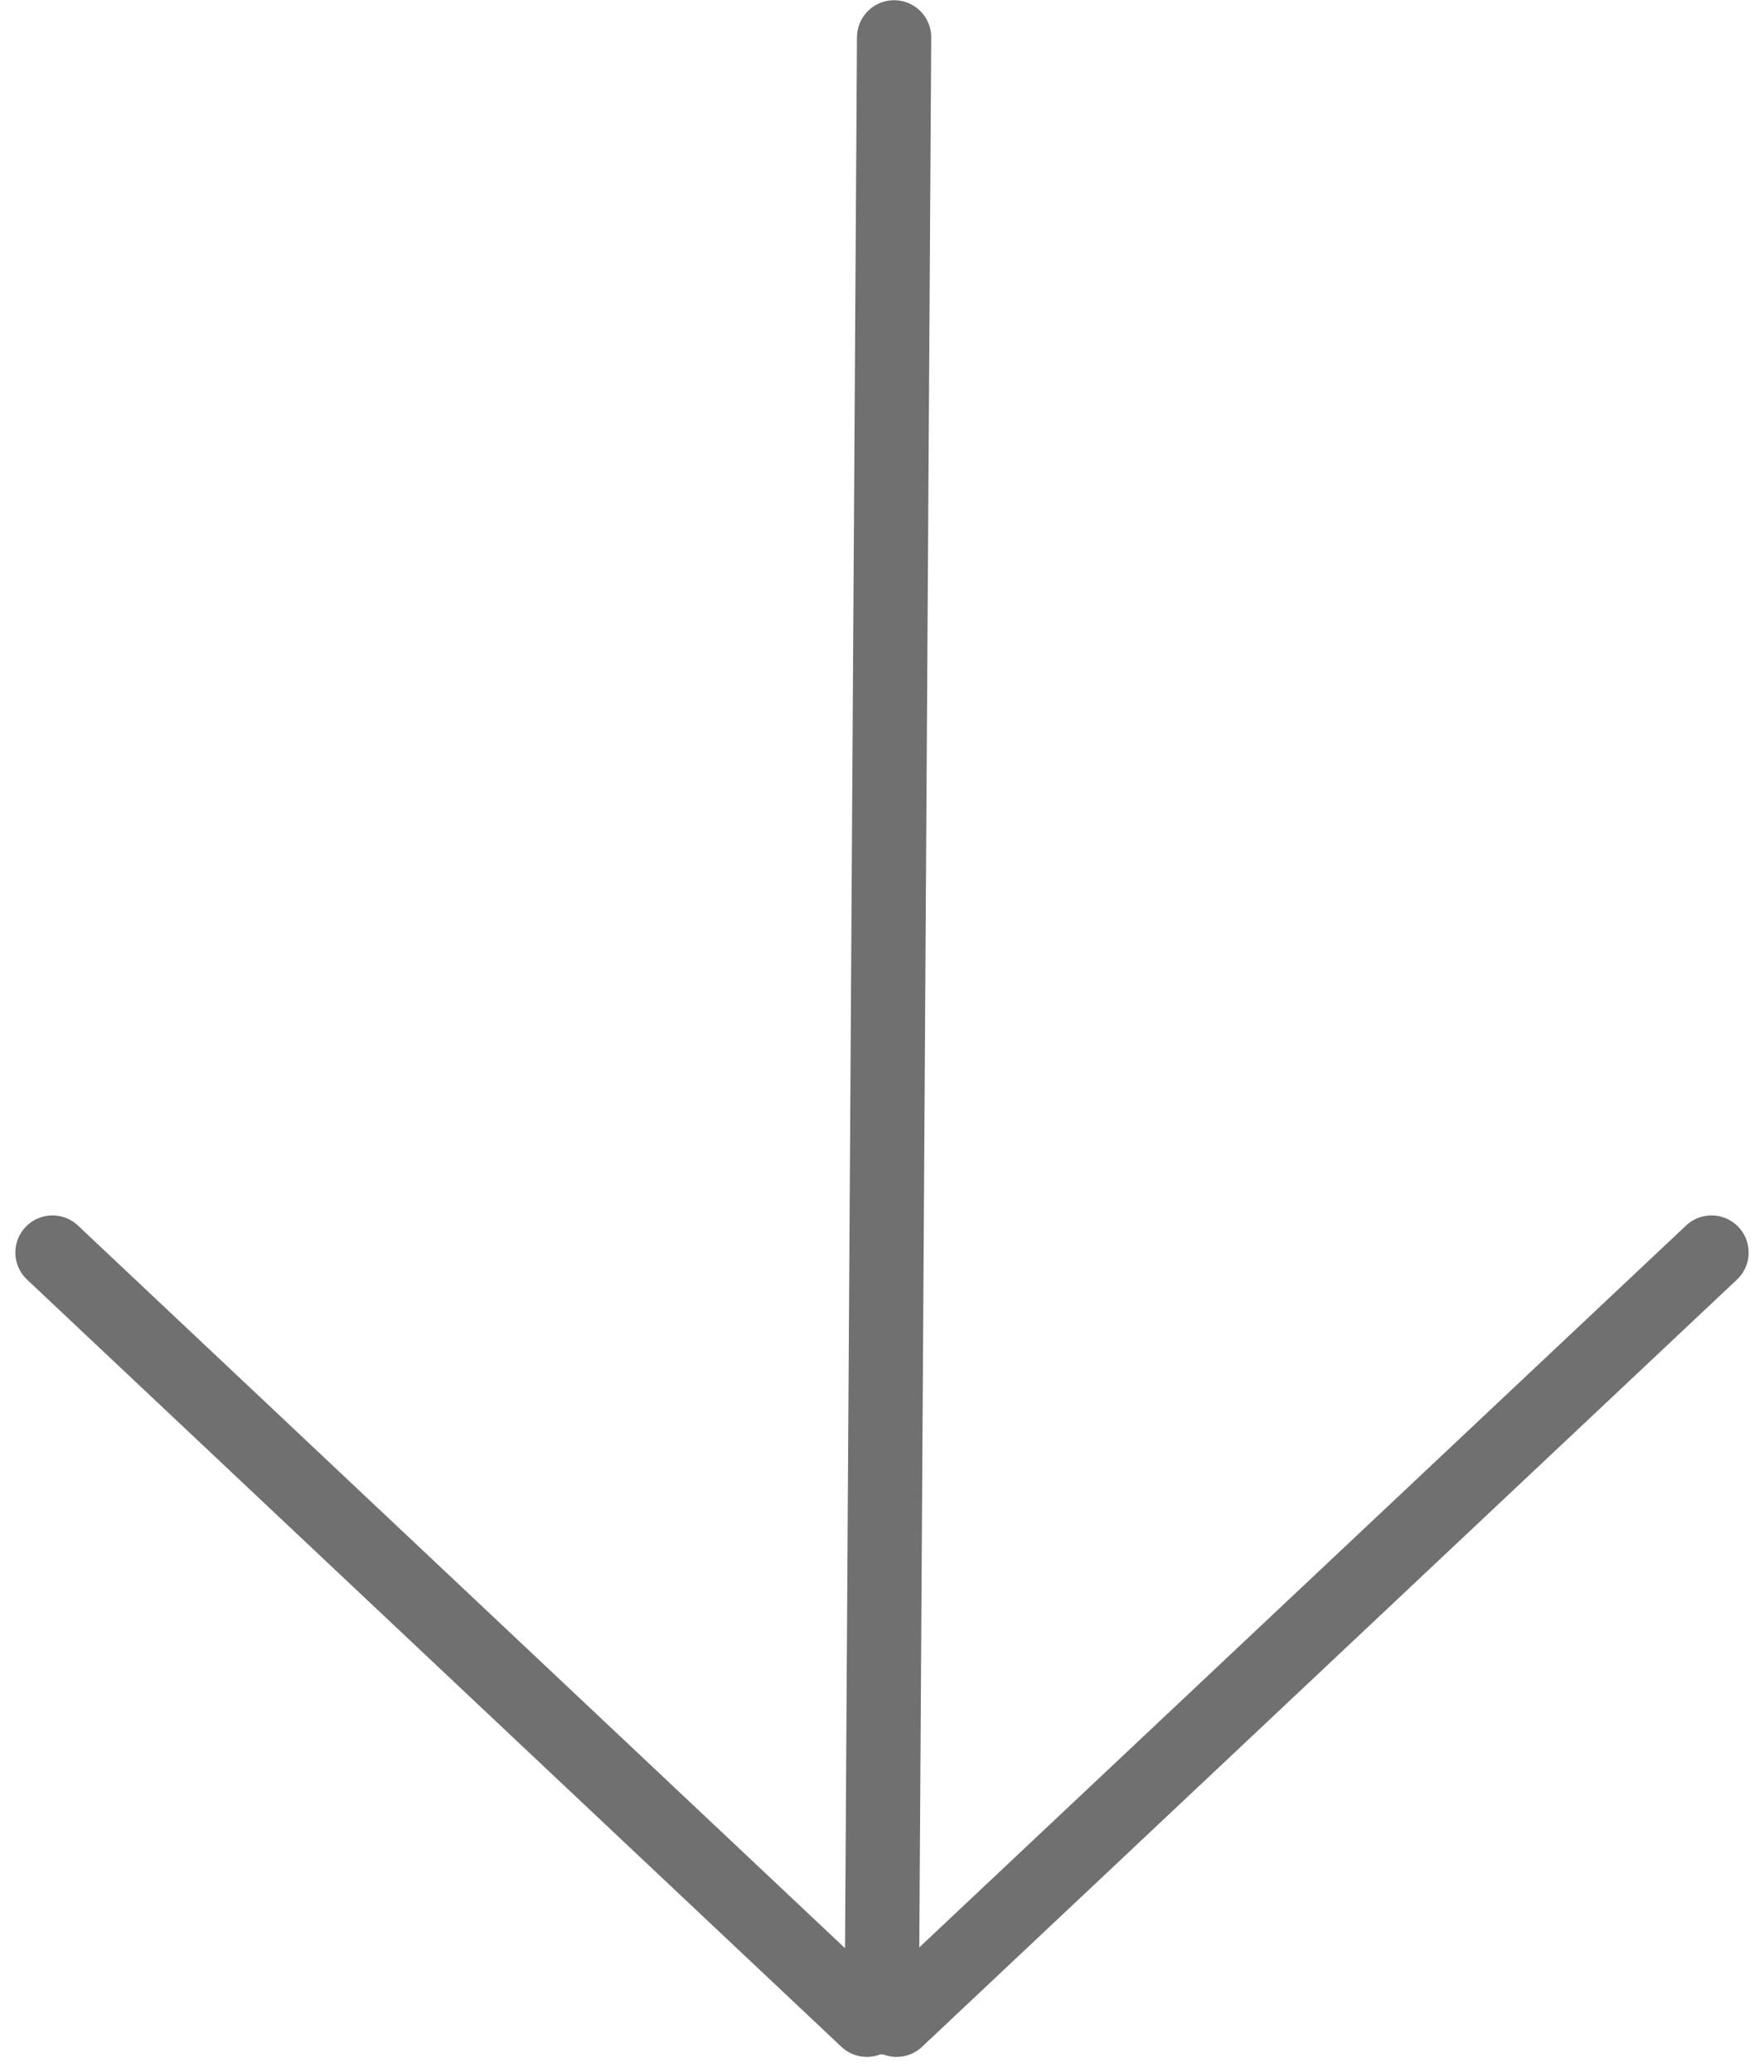 <svg xmlns="http://www.w3.org/2000/svg" width="71.262" height="83.73" viewBox="0 0 71.262 83.73">
  <g id="Grupo_1" data-name="Grupo 1" transform="translate(-1352.38 -1743.891)">
    <line id="Línea_30" data-name="Línea 30" x1="0.5" y2="80" transform="translate(1388 1745.4)" fill="none" stroke="#707070" stroke-linecap="round" stroke-width="3"/>
    <path id="Trazado_7" data-name="Trazado 7" d="M32.922,0,16.461,15.5,0,31" transform="translate(1388.6 1794.5)" fill="none" stroke="#707070" stroke-linecap="round" stroke-width="3"/>
    <line id="Línea_29" data-name="Línea 29" x2="32.9" y2="31" transform="translate(1354.5 1794.5)" fill="none" stroke="#707070" stroke-linecap="round" stroke-width="3"/>
  </g>
</svg>
